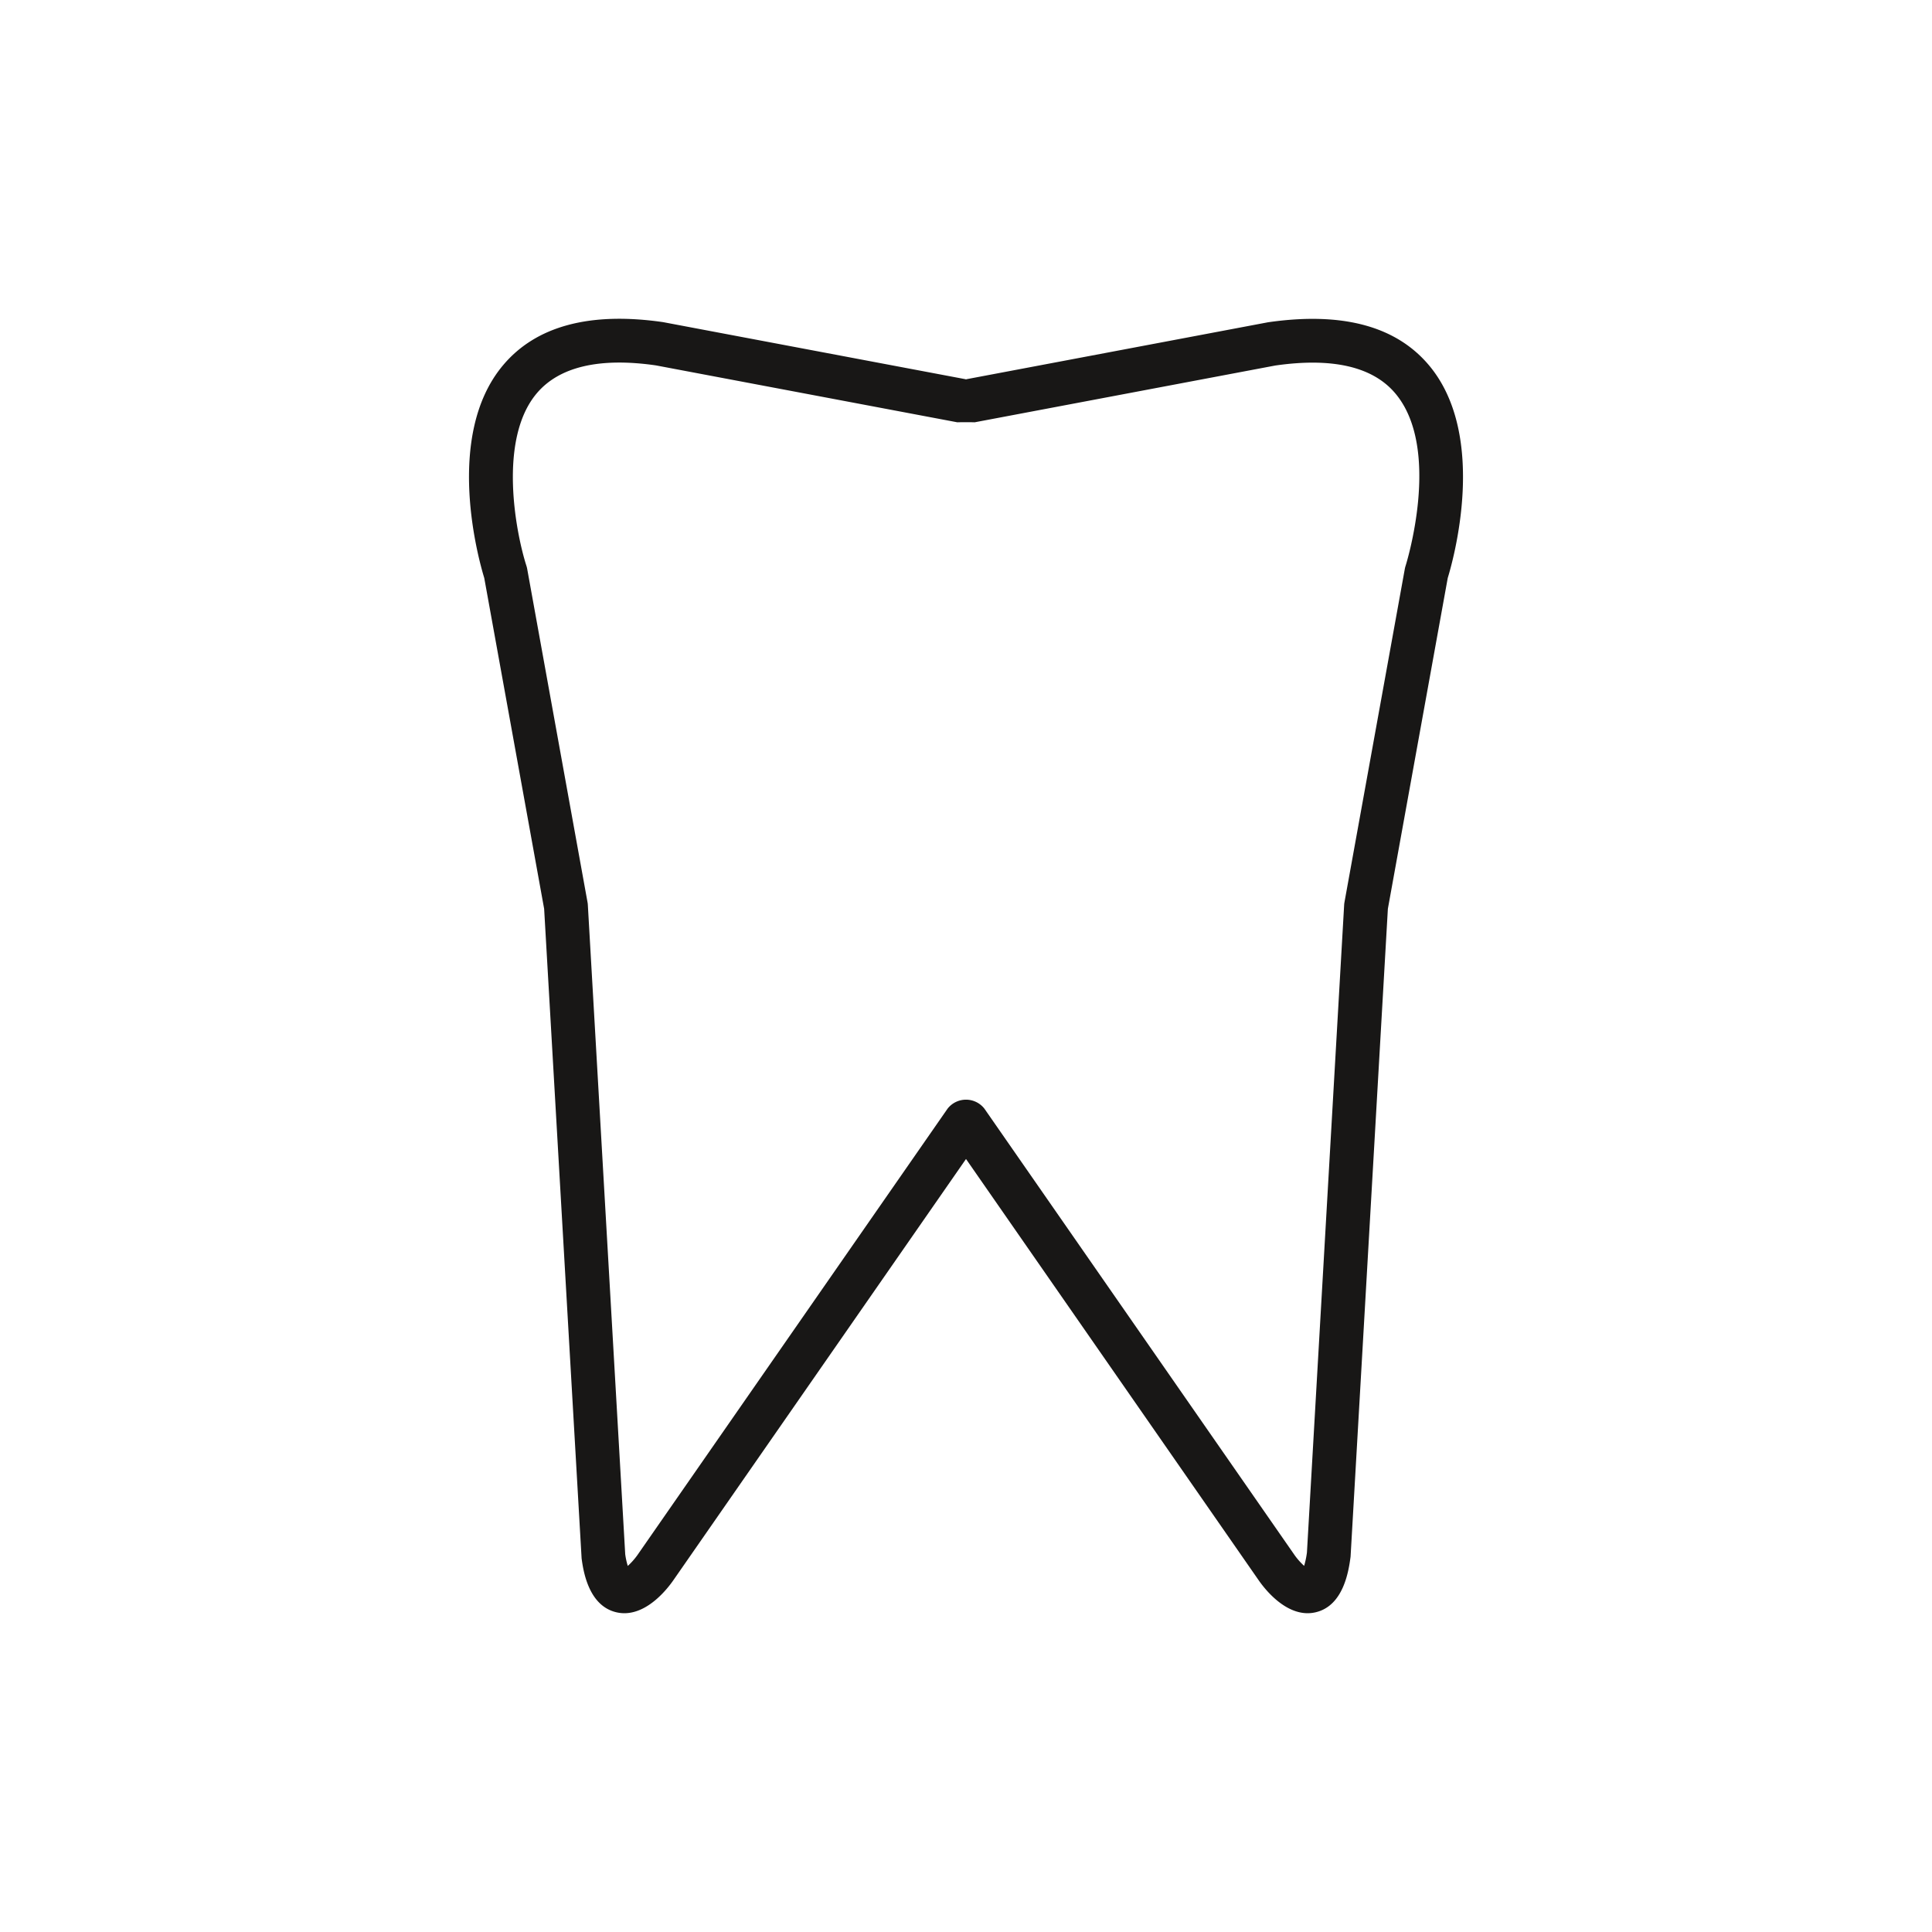 <?xml version="1.0" encoding="utf-8"?>
<svg xmlns="http://www.w3.org/2000/svg" viewBox="0 0 420.721 420.721">
  <title>logo-tooth--no-border--inner</title>
  <path d="M311.141,79.5c-7.169-8.503-18.876-11.649-35.017-9.318L210.48,82.575c-.044.008-.075.039-.119.048-.043-.009-.075-.04-.119-.048l-65.85-12.427c-15.929-2.3-27.642.846-34.812,9.351-13.06,15.482-5.198,42.885-4.128,46.356l13.043,72.049,8.16,141.478c.353,2.534,1.429,10.25,7.531,11.707a7.669,7.669,0,0,0,1.782.212c5.229,0,9.396-5.357,10.643-7.149l63.751-91.764,63.751,91.764c1.245,1.792,5.412,7.149,10.641,7.149a7.647,7.647,0,0,0,1.78-.212c6.103-1.453,7.181-9.168,7.572-12.09l8.123-141.095,13.04-72.049c1.07-3.471,8.933-30.874-4.127-46.356ZM306.08,123.249a4.63,4.63,0,0,0-.156.612l-13.148,72.628a4.617,4.617,0,0,0-.068.575l-8.103,141.003a18.596,18.596,0,0,1-.611,2.926,14.813,14.813,0,0,1-2.04-2.291l-67.582-97.272a5.088,5.088,0,0,0-8.026,0l-67.573,97.26a14.854,14.854,0,0,1-2.066,2.315,16.055,16.055,0,0,1-.557-2.55l-8.139-141.39a4.35,4.35,0,0,0-.068-.575L114.798,123.86a4.885,4.885,0,0,0-.154-.619c-2.272-7.024-6.295-27.466,2.238-37.585,4.902-5.814,13.705-7.852,25.943-6.088l65.645,12.393a73.087,73.087,0,0,1,3.785,0l65.439-12.36c12.429-1.792,21.231.237,26.136,6.043,10.258,12.136,2.331,37.35,2.251,37.603Z" style="fill:#181716"/>
</svg>
